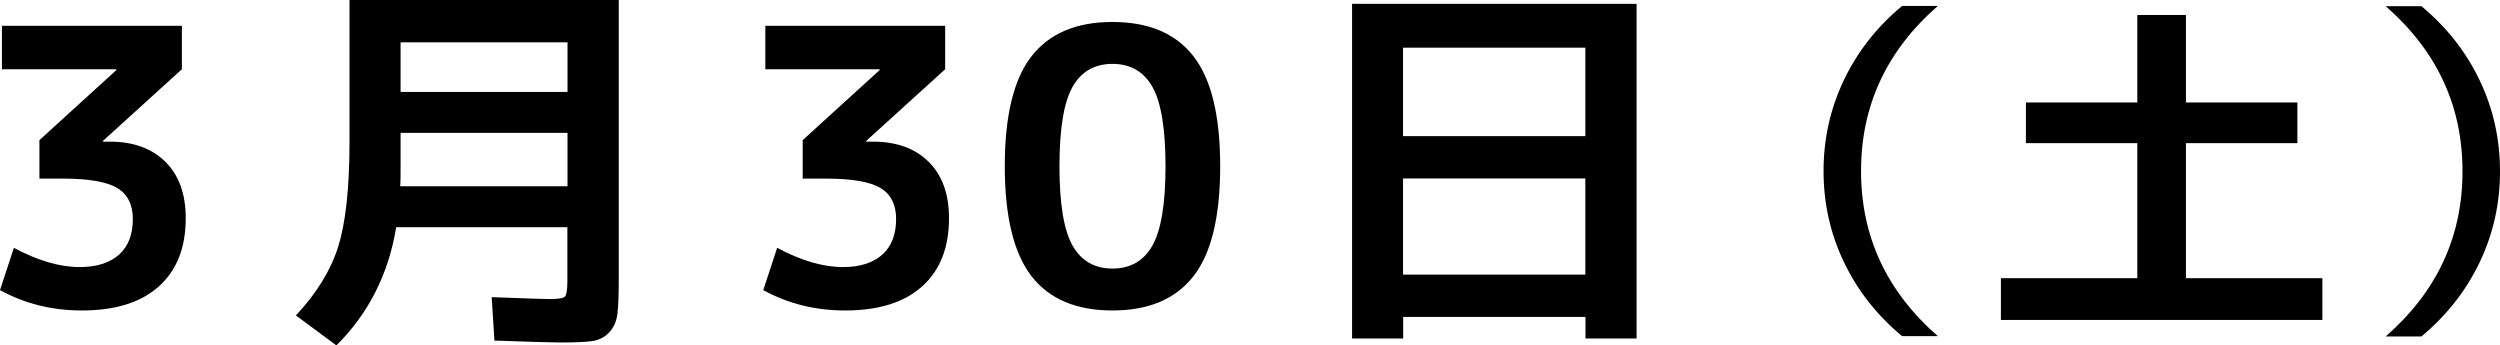 <?xml version="1.0" encoding="UTF-8"?>
<svg id="_レイヤー_2" data-name="レイヤー 2" xmlns="http://www.w3.org/2000/svg" viewBox="0 0 181.98 25.14">
  <defs>
    <style>
      .cls-1 {
        stroke-width: 0px;
      }
    </style>
  </defs>
  <g id="artwork">
    <g>
      <path class="cls-1" d="m.14,1.88h13.1v3.16l-5.74,5.21v.06h.48c1.72,0,3.07.49,4.06,1.47s1.48,2.35,1.48,4.1c0,2.15-.65,3.8-1.96,4.97-1.31,1.17-3.17,1.75-5.6,1.75-2.18,0-4.17-.5-5.96-1.48l1.01-3.08c1.74.93,3.33,1.4,4.79,1.4,1.23,0,2.18-.3,2.86-.9.67-.6,1.01-1.46,1.01-2.6,0-1.04-.38-1.8-1.13-2.25-.76-.46-2.09-.69-3.99-.69h-1.68v-2.8l5.6-5.1v-.06H.14V1.88Z"/>
      <path class="cls-1" d="m24.48,25.14l-2.94-2.18c1.49-1.59,2.52-3.25,3.07-4.98.55-1.74.83-4.27.83-7.62V0h19.6v20.36c0,1.14-.03,1.97-.1,2.51-.07.53-.27.98-.6,1.33s-.75.56-1.25.63c-.5.07-1.27.1-2.34.1-.62,0-2.2-.05-4.76-.14l-.2-3.16c2.46.09,3.86.14,4.2.14.63,0,1.01-.06,1.13-.18.12-.12.18-.5.18-1.13v-3.92h-12.46c-.56,3.42-2.02,6.29-4.37,8.62Zm4.68-15.48v2.3c0,.73,0,1.26-.03,1.6h12.18v-3.89h-12.15Zm0-2.97h12.15v-3.61h-12.15v3.61Z"/>
      <path class="cls-1" d="m55.7,1.88h13.1v3.16l-5.74,5.21v.06h.48c1.72,0,3.07.49,4.06,1.47s1.48,2.35,1.48,4.1c0,2.15-.65,3.8-1.96,4.97-1.31,1.17-3.17,1.75-5.6,1.75-2.18,0-4.17-.5-5.96-1.48l1.01-3.08c1.74.93,3.33,1.4,4.79,1.4,1.23,0,2.18-.3,2.86-.9.67-.6,1.01-1.46,1.01-2.6,0-1.04-.38-1.8-1.13-2.25-.76-.46-2.09-.69-3.99-.69h-1.68v-2.8l5.6-5.1v-.06h-8.32V1.88Z"/>
      <path class="cls-1" d="m75.09,4.09c1.3-1.66,3.26-2.49,5.89-2.49s4.6.83,5.89,2.49c1.3,1.66,1.95,4.33,1.95,8.01s-.65,6.35-1.95,8.01c-1.3,1.66-3.26,2.49-5.89,2.49s-4.6-.83-5.89-2.49-1.95-4.33-1.95-8.01.65-6.35,1.95-8.01Zm2.98,13.78c.63,1.12,1.61,1.68,2.91,1.68s2.28-.56,2.91-1.68c.63-1.12.95-3.04.95-5.77s-.32-4.65-.95-5.77c-.63-1.12-1.61-1.68-2.91-1.68s-2.28.56-2.91,1.68-.95,3.04-.95,5.77.32,4.65.95,5.77Z"/>
      <path class="cls-1" d="m98.41.28h20.72v24.36h-3.72v-1.57h-13.27v1.57h-3.72V.28Zm3.72,9.63h13.27V3.47h-13.27v6.44Zm0,3.08v7h13.27v-7h-13.27Z"/>
      <path class="cls-1" d="m135.47,12.46c0,4.75,1.86,8.75,5.59,12.01h-2.6c-1.84-1.53-3.25-3.32-4.24-5.4-.99-2.07-1.48-4.28-1.48-6.62s.49-4.54,1.48-6.62c.99-2.07,2.4-3.87,4.24-5.4h2.6c-3.73,3.26-5.59,7.26-5.59,12.01Z"/>
      <path class="cls-1" d="m159.12,1.09v6.37h8.11v2.96h-8.11v9.83h9.93v3.04h-23.4v-3.04h9.93v-9.83h-8.11v-2.96h8.11V1.09h3.54Z"/>
      <path class="cls-1" d="m179.25,12.46c0-4.75-1.86-8.75-5.59-12.01h2.6c1.84,1.53,3.25,3.32,4.24,5.4.99,2.07,1.48,4.28,1.48,6.62s-.49,4.55-1.48,6.62c-.99,2.07-2.4,3.87-4.24,5.4h-2.6c3.73-3.26,5.59-7.26,5.59-12.01Z"/>
    </g>
  </g>
</svg>